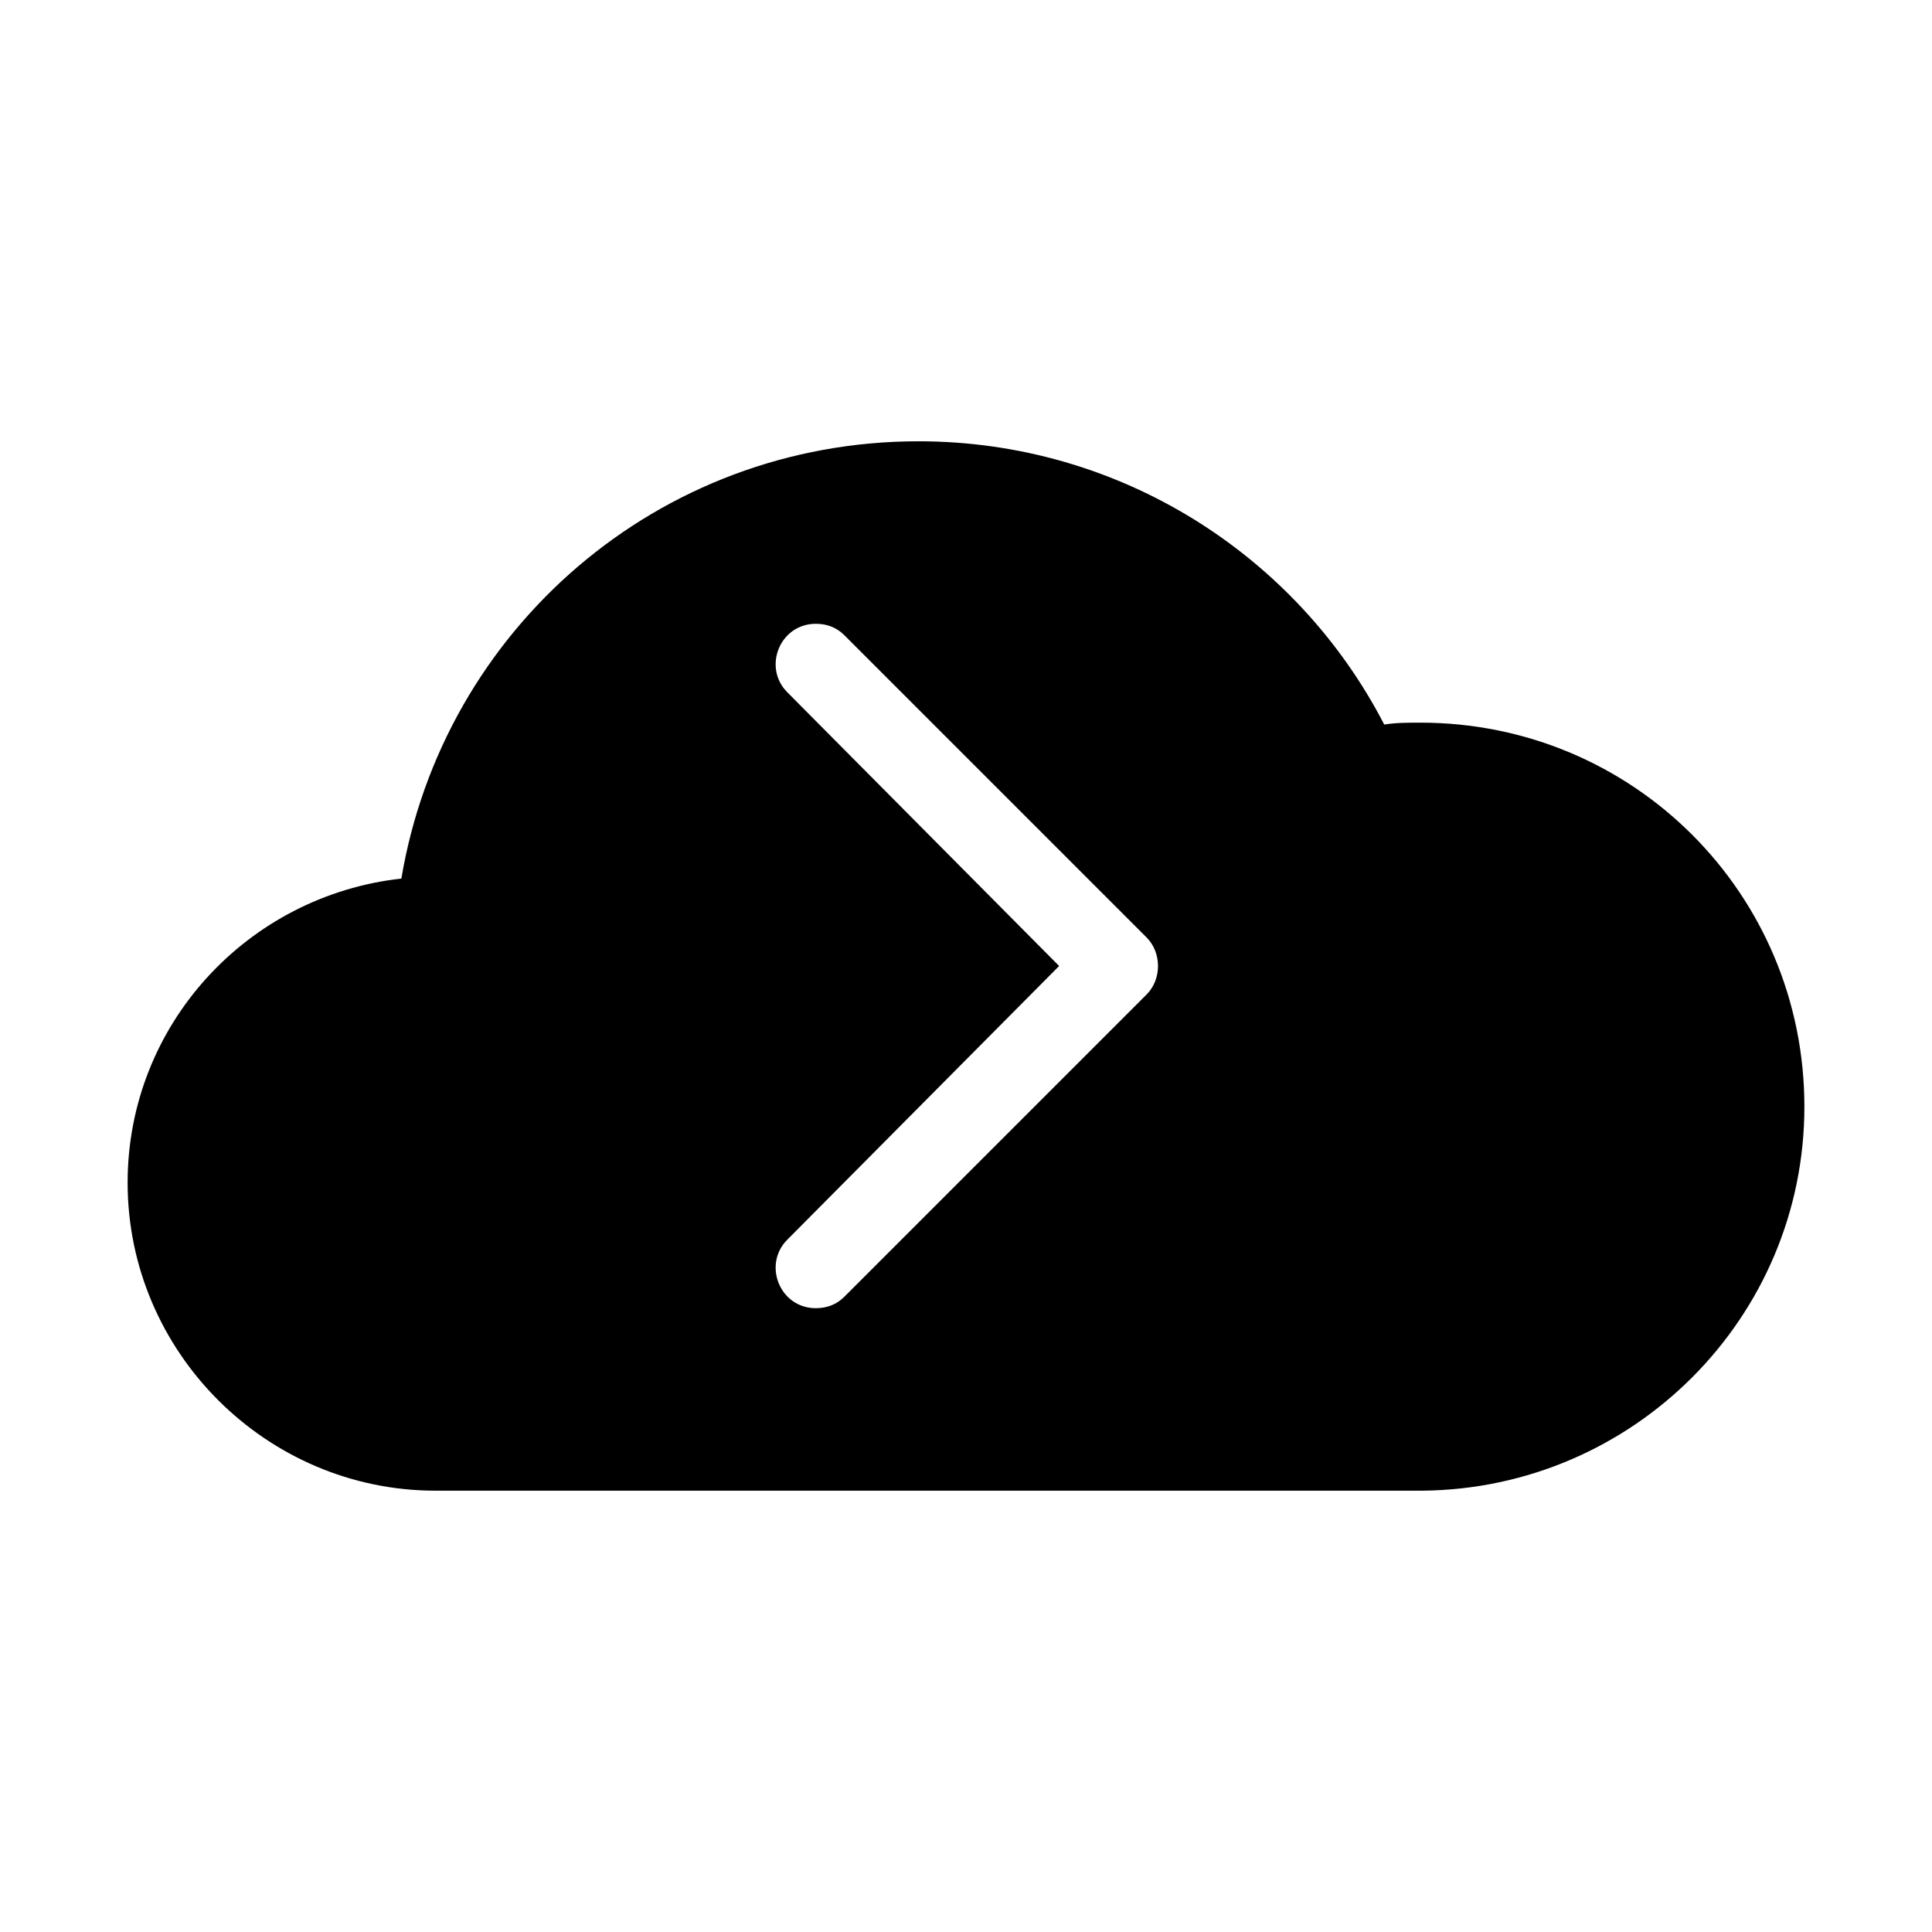 <?xml version="1.0" encoding="UTF-8"?>
<!-- Uploaded to: SVG Repo, www.svgrepo.com, Generator: SVG Repo Mixer Tools -->
<svg fill="#000000" width="800px" height="800px" version="1.1" viewBox="144 144 512 512" xmlns="http://www.w3.org/2000/svg">
 <path d="m424.68 400-72.043-72.551c-6.551-6.551-2.016-18.137 7.559-18.137 3.023 0 5.543 1.008 7.559 3.023l80.105 80.105c4.031 4.031 4.031 11.082 0 15.113l-80.109 80.105c-2.016 2.016-4.535 3.023-7.559 3.023-9.574 0-14.105-11.586-7.559-18.137l72.047-72.547m-246.86 57.434c0 44.84 36.777 81.617 81.617 81.617h0.504 260.97c55.922-0.504 101.27-45.848 101.27-101.77 0-56.426-45.344-101.77-101.77-101.77-3.023 0-6.551 0-9.574 0.504-23.176-44.84-70.031-75.066-123.43-75.066-69.023 0-125.95 49.879-137.04 115.88-40.809 4.535-72.547 38.793-72.547 80.609z"/>
</svg>